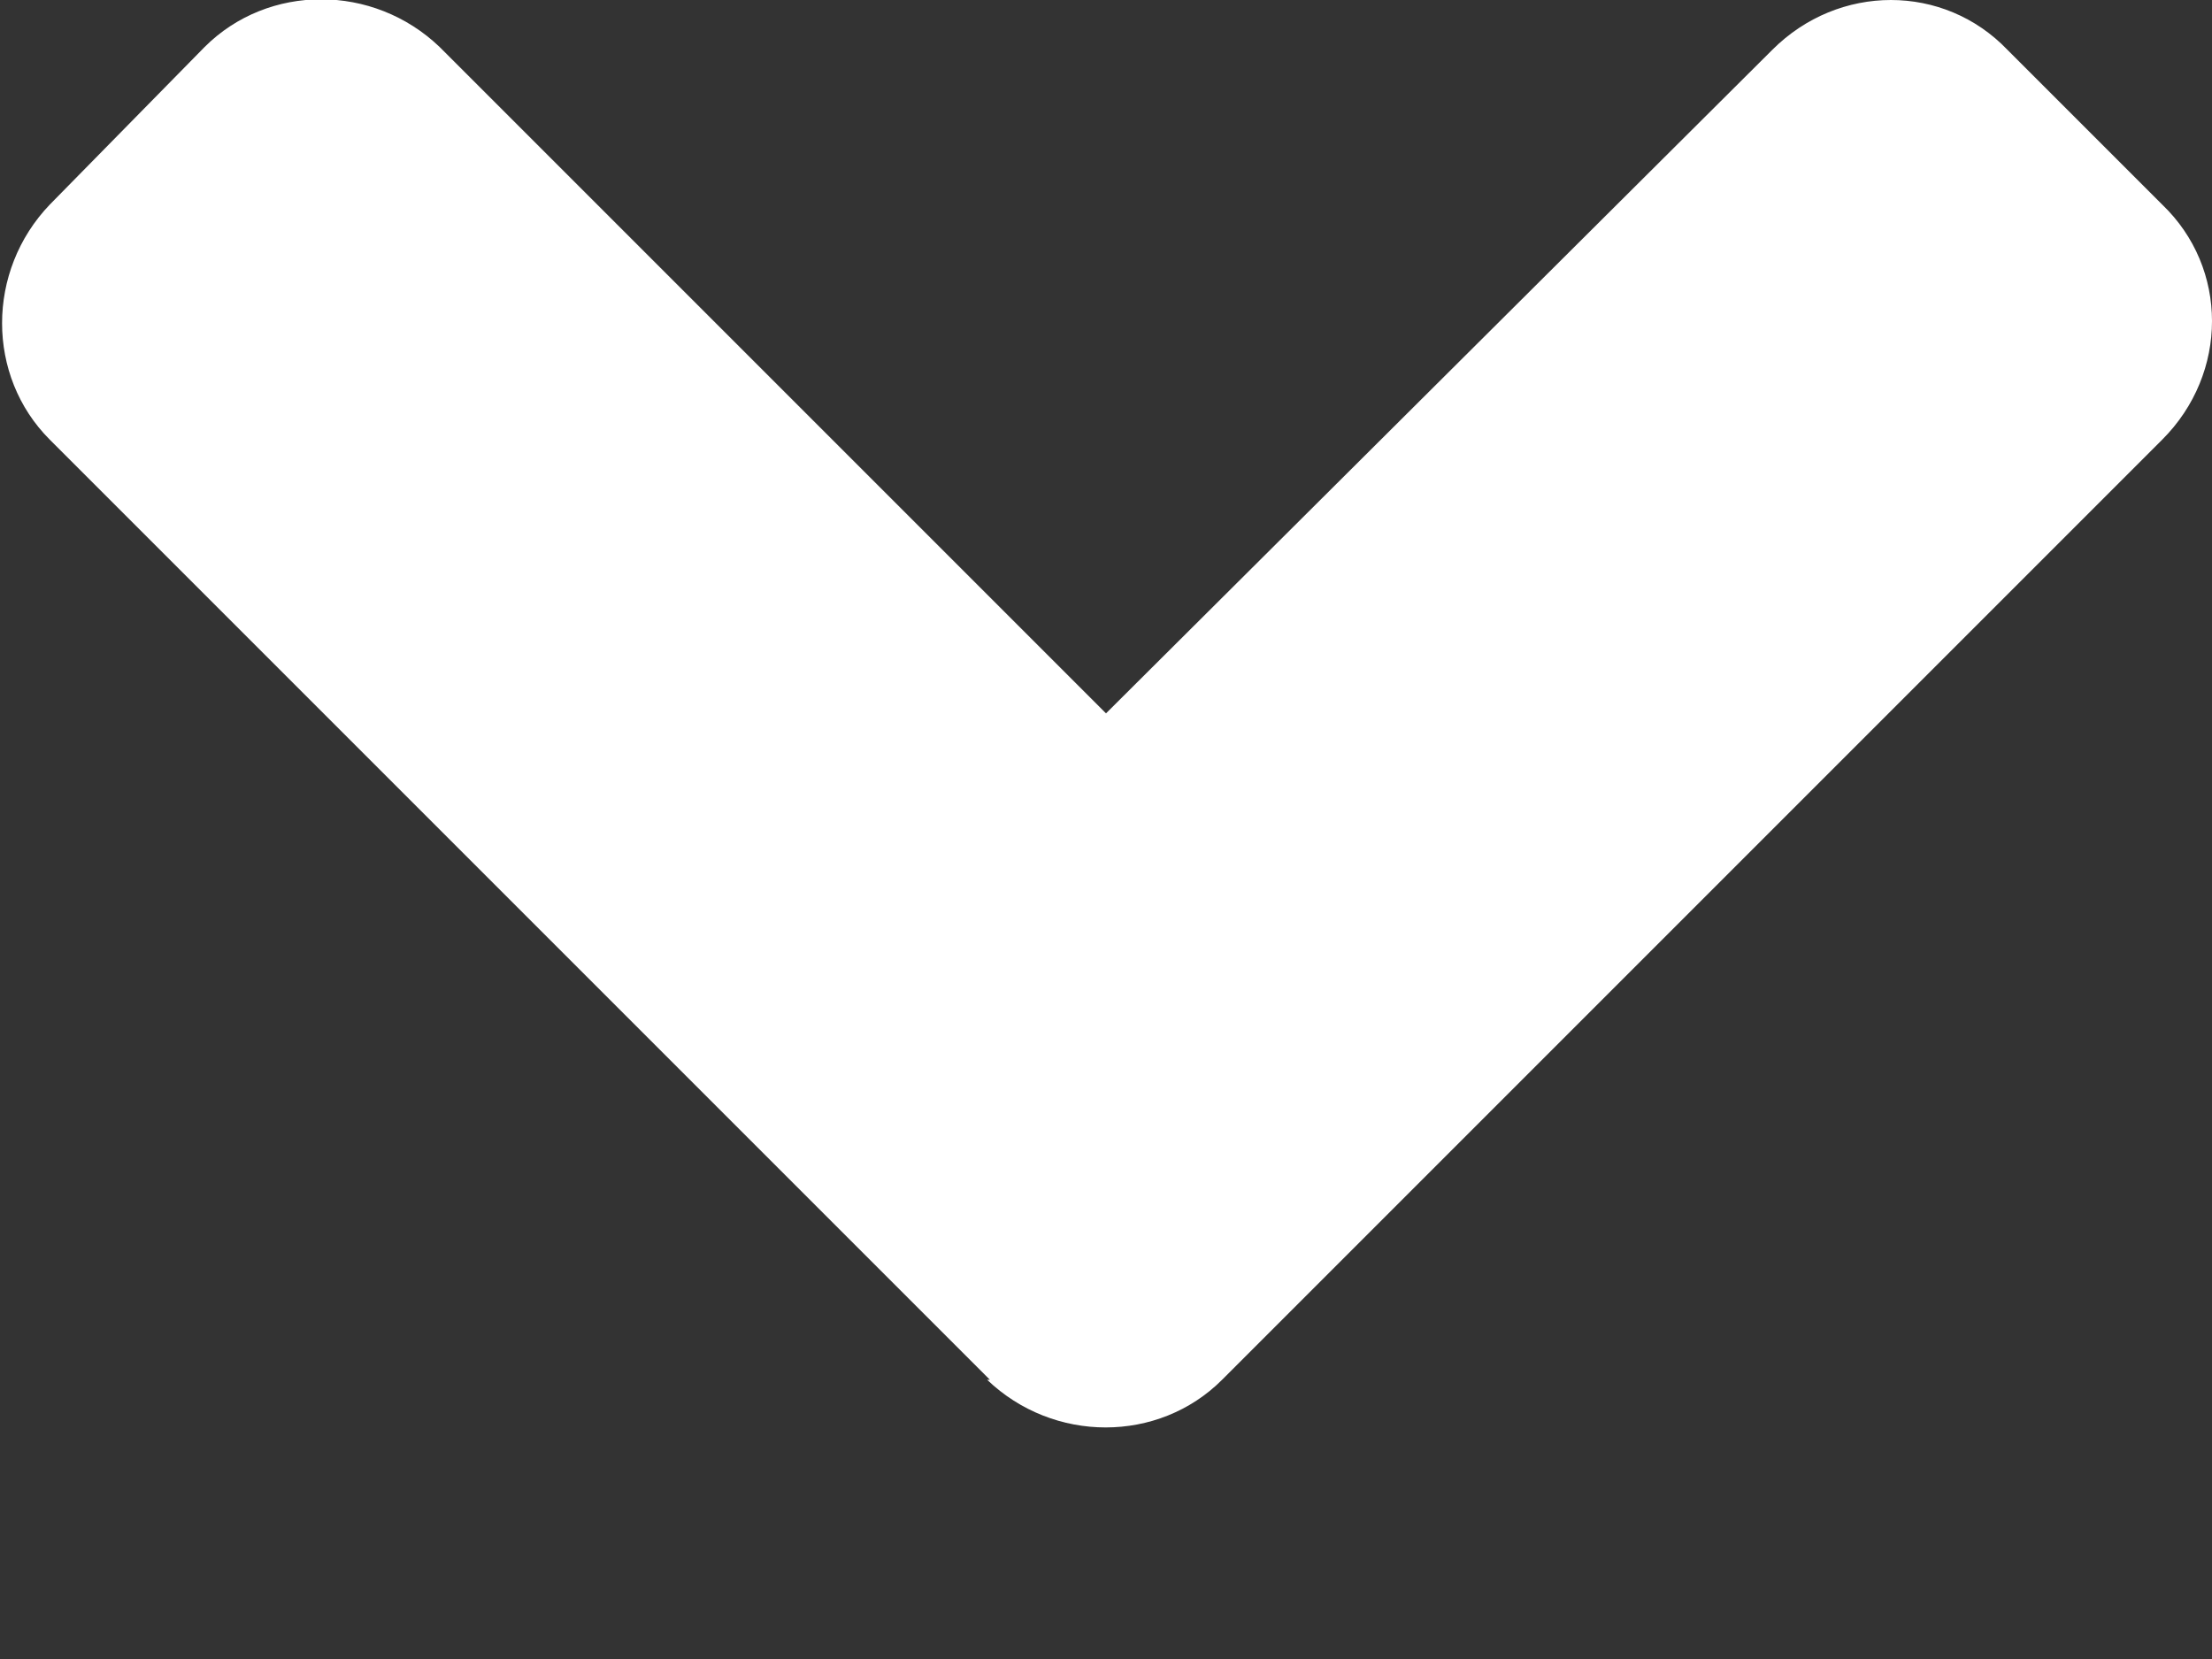 <svg width="8" height="6" viewBox="0 0 8 6" fill="none" xmlns="http://www.w3.org/2000/svg">
<rect x="0" y="0" width="8" height="6" fill="#333333" stroke="none"/>
<path d="M3.58 4.99L0.18 1.59C-0.05 1.36 -0.05 0.98 0.18 0.74L0.74 0.17C0.97 -0.06 1.35 -0.06 1.59 0.17L4 2.58L6.41 0.18C6.65 -0.06 7.03 -0.06 7.26 0.18L7.82 0.74C8.06 0.97 8.06 1.35 7.82 1.59L4.42 4.99C4.19 5.22 3.81 5.22 3.57 4.99L3.58 4.99Z" fill="white"/>
</svg>

